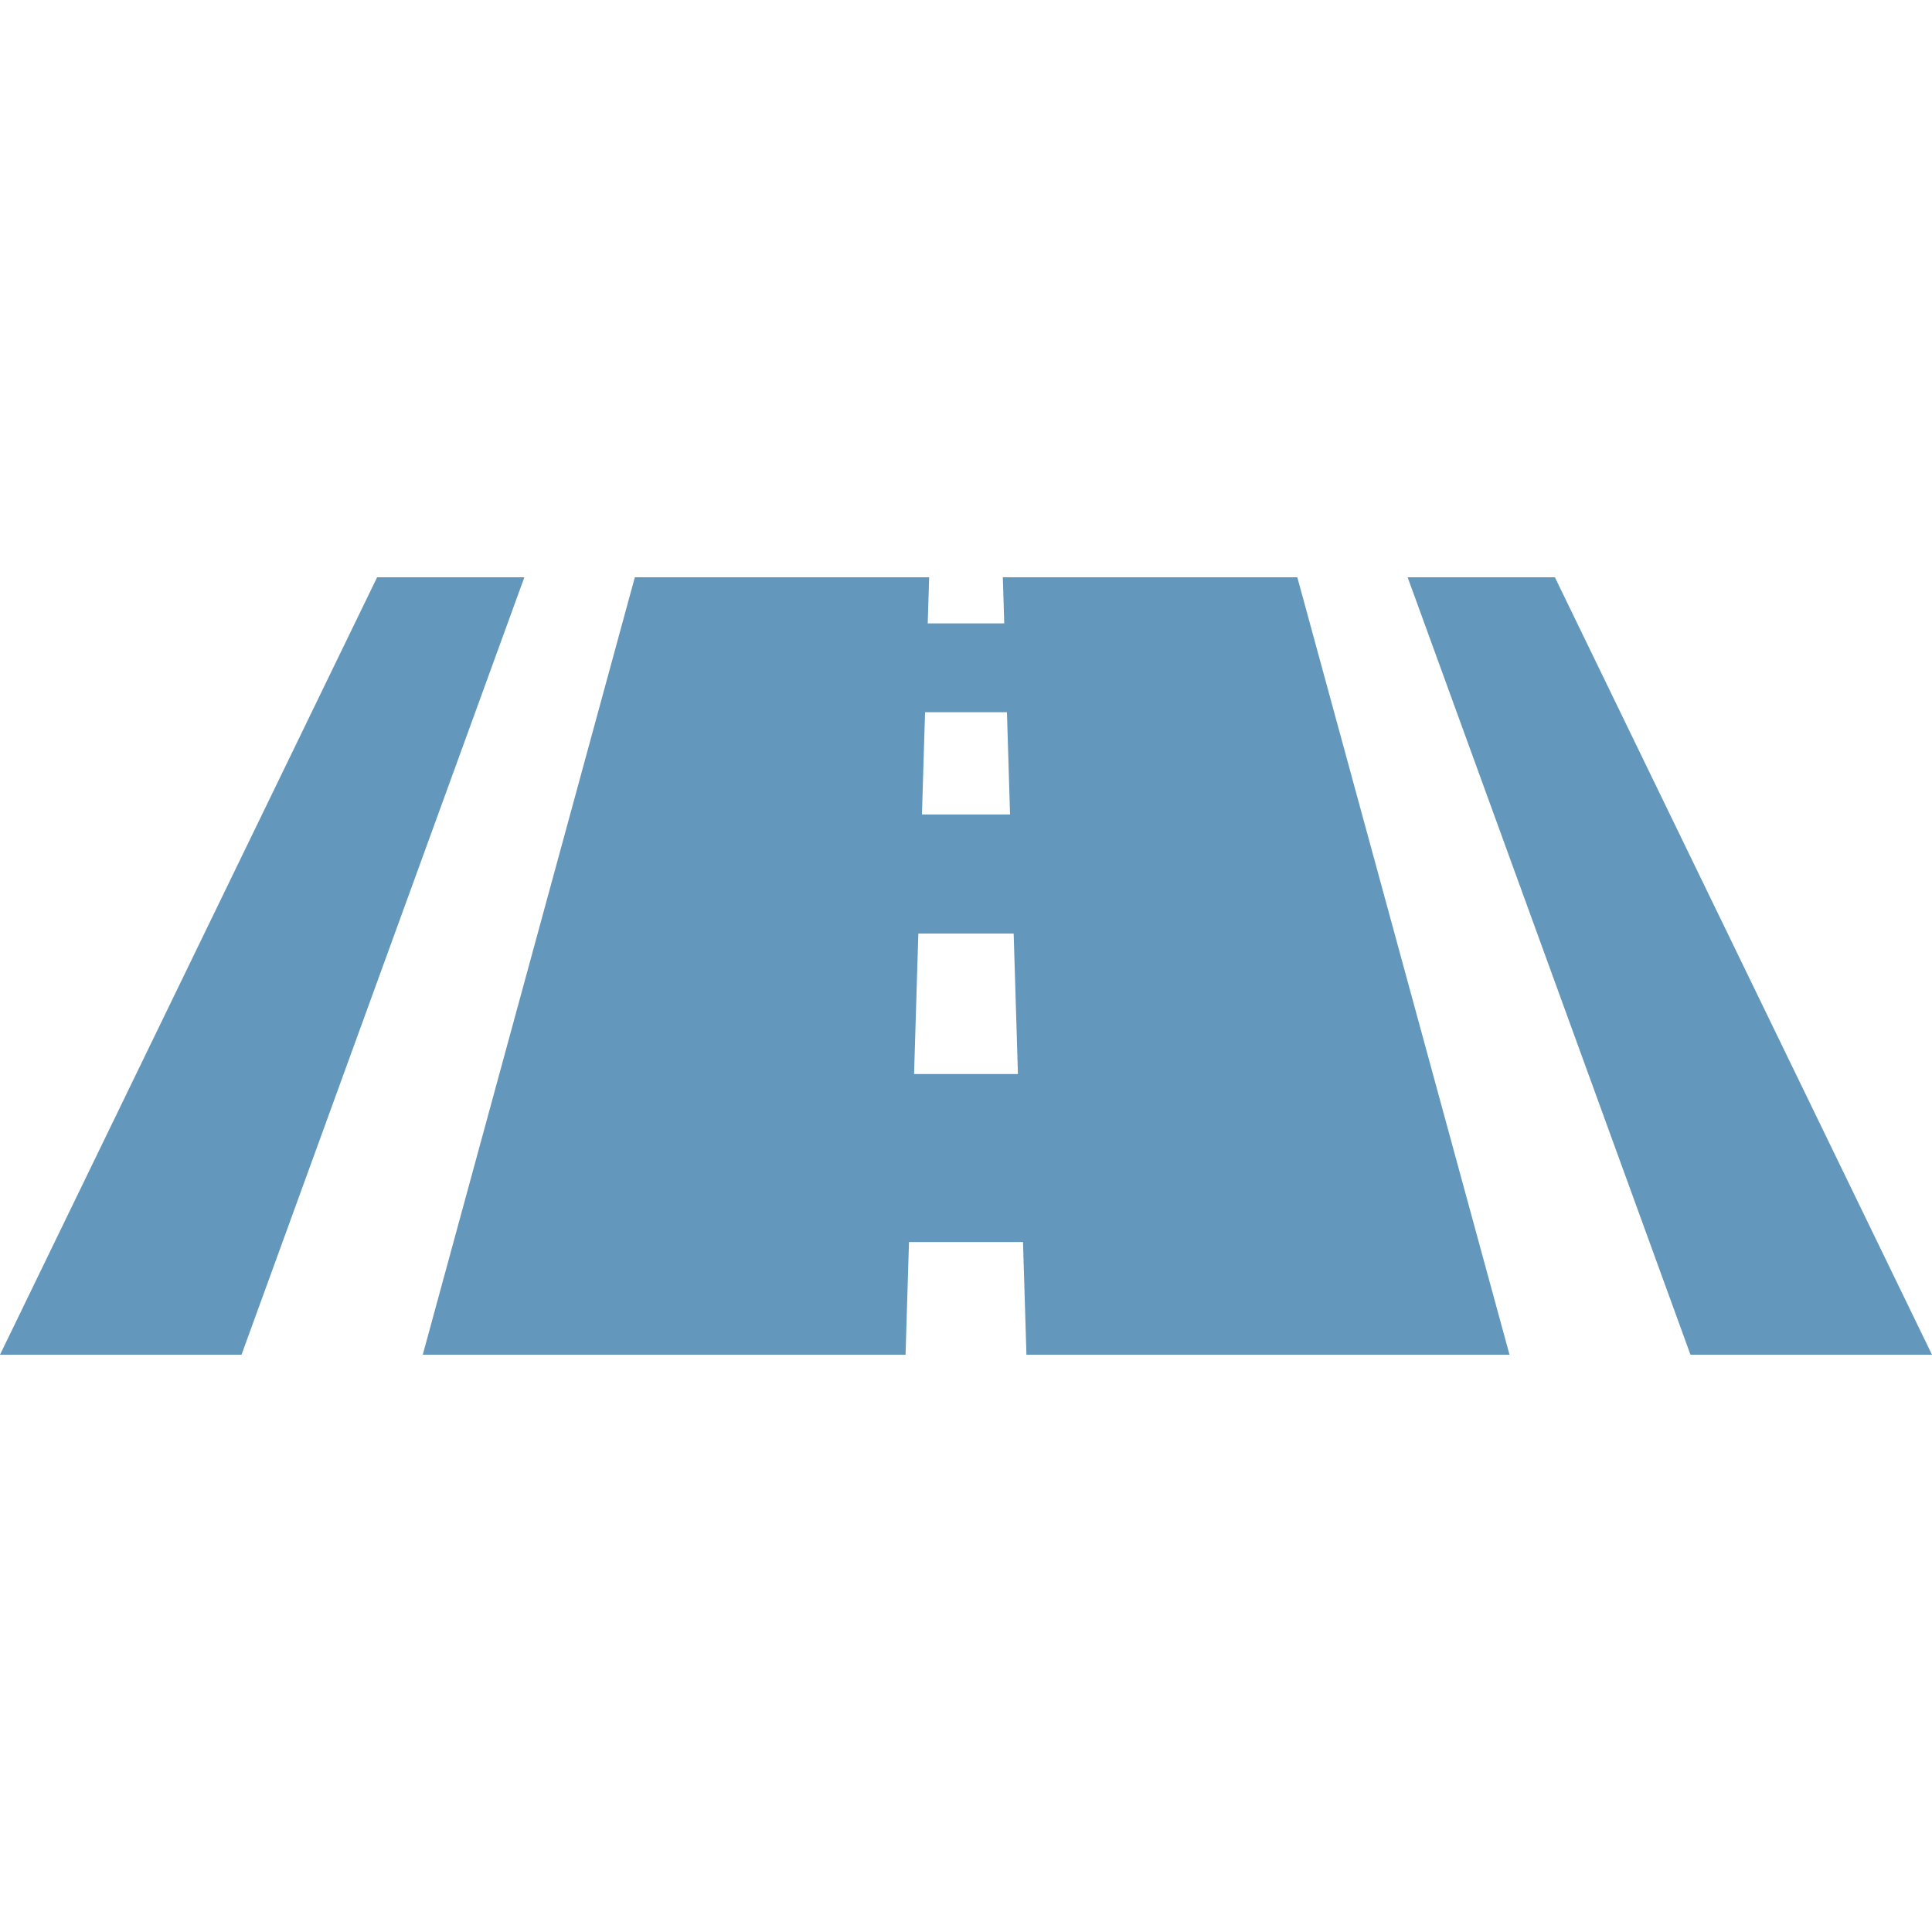 <svg width="100" height="100" viewBox="0 0 100 100" fill="none" xmlns="http://www.w3.org/2000/svg">
<path d="M80.481 29.88H72.859L87.499 70.12H100L80.481 29.88Z" fill="#6398BC"/>
<path d="M19.519 29.88L0 70.12H12.501L27.141 29.88H19.519Z" fill="#6398BC"/>
<path d="M51.907 29.88L51.979 32.268H48.019L48.092 29.88H32.859L21.882 70.12H46.871L47.049 64.288H52.951L53.128 70.12H78.132L67.149 29.88H51.907ZM47.881 36.864H52.119L52.28 42.161H47.72L47.881 36.864ZM47.312 55.591L47.533 48.321H52.467L52.688 55.591H47.312Z" fill="#6398BC"/>
</svg>
